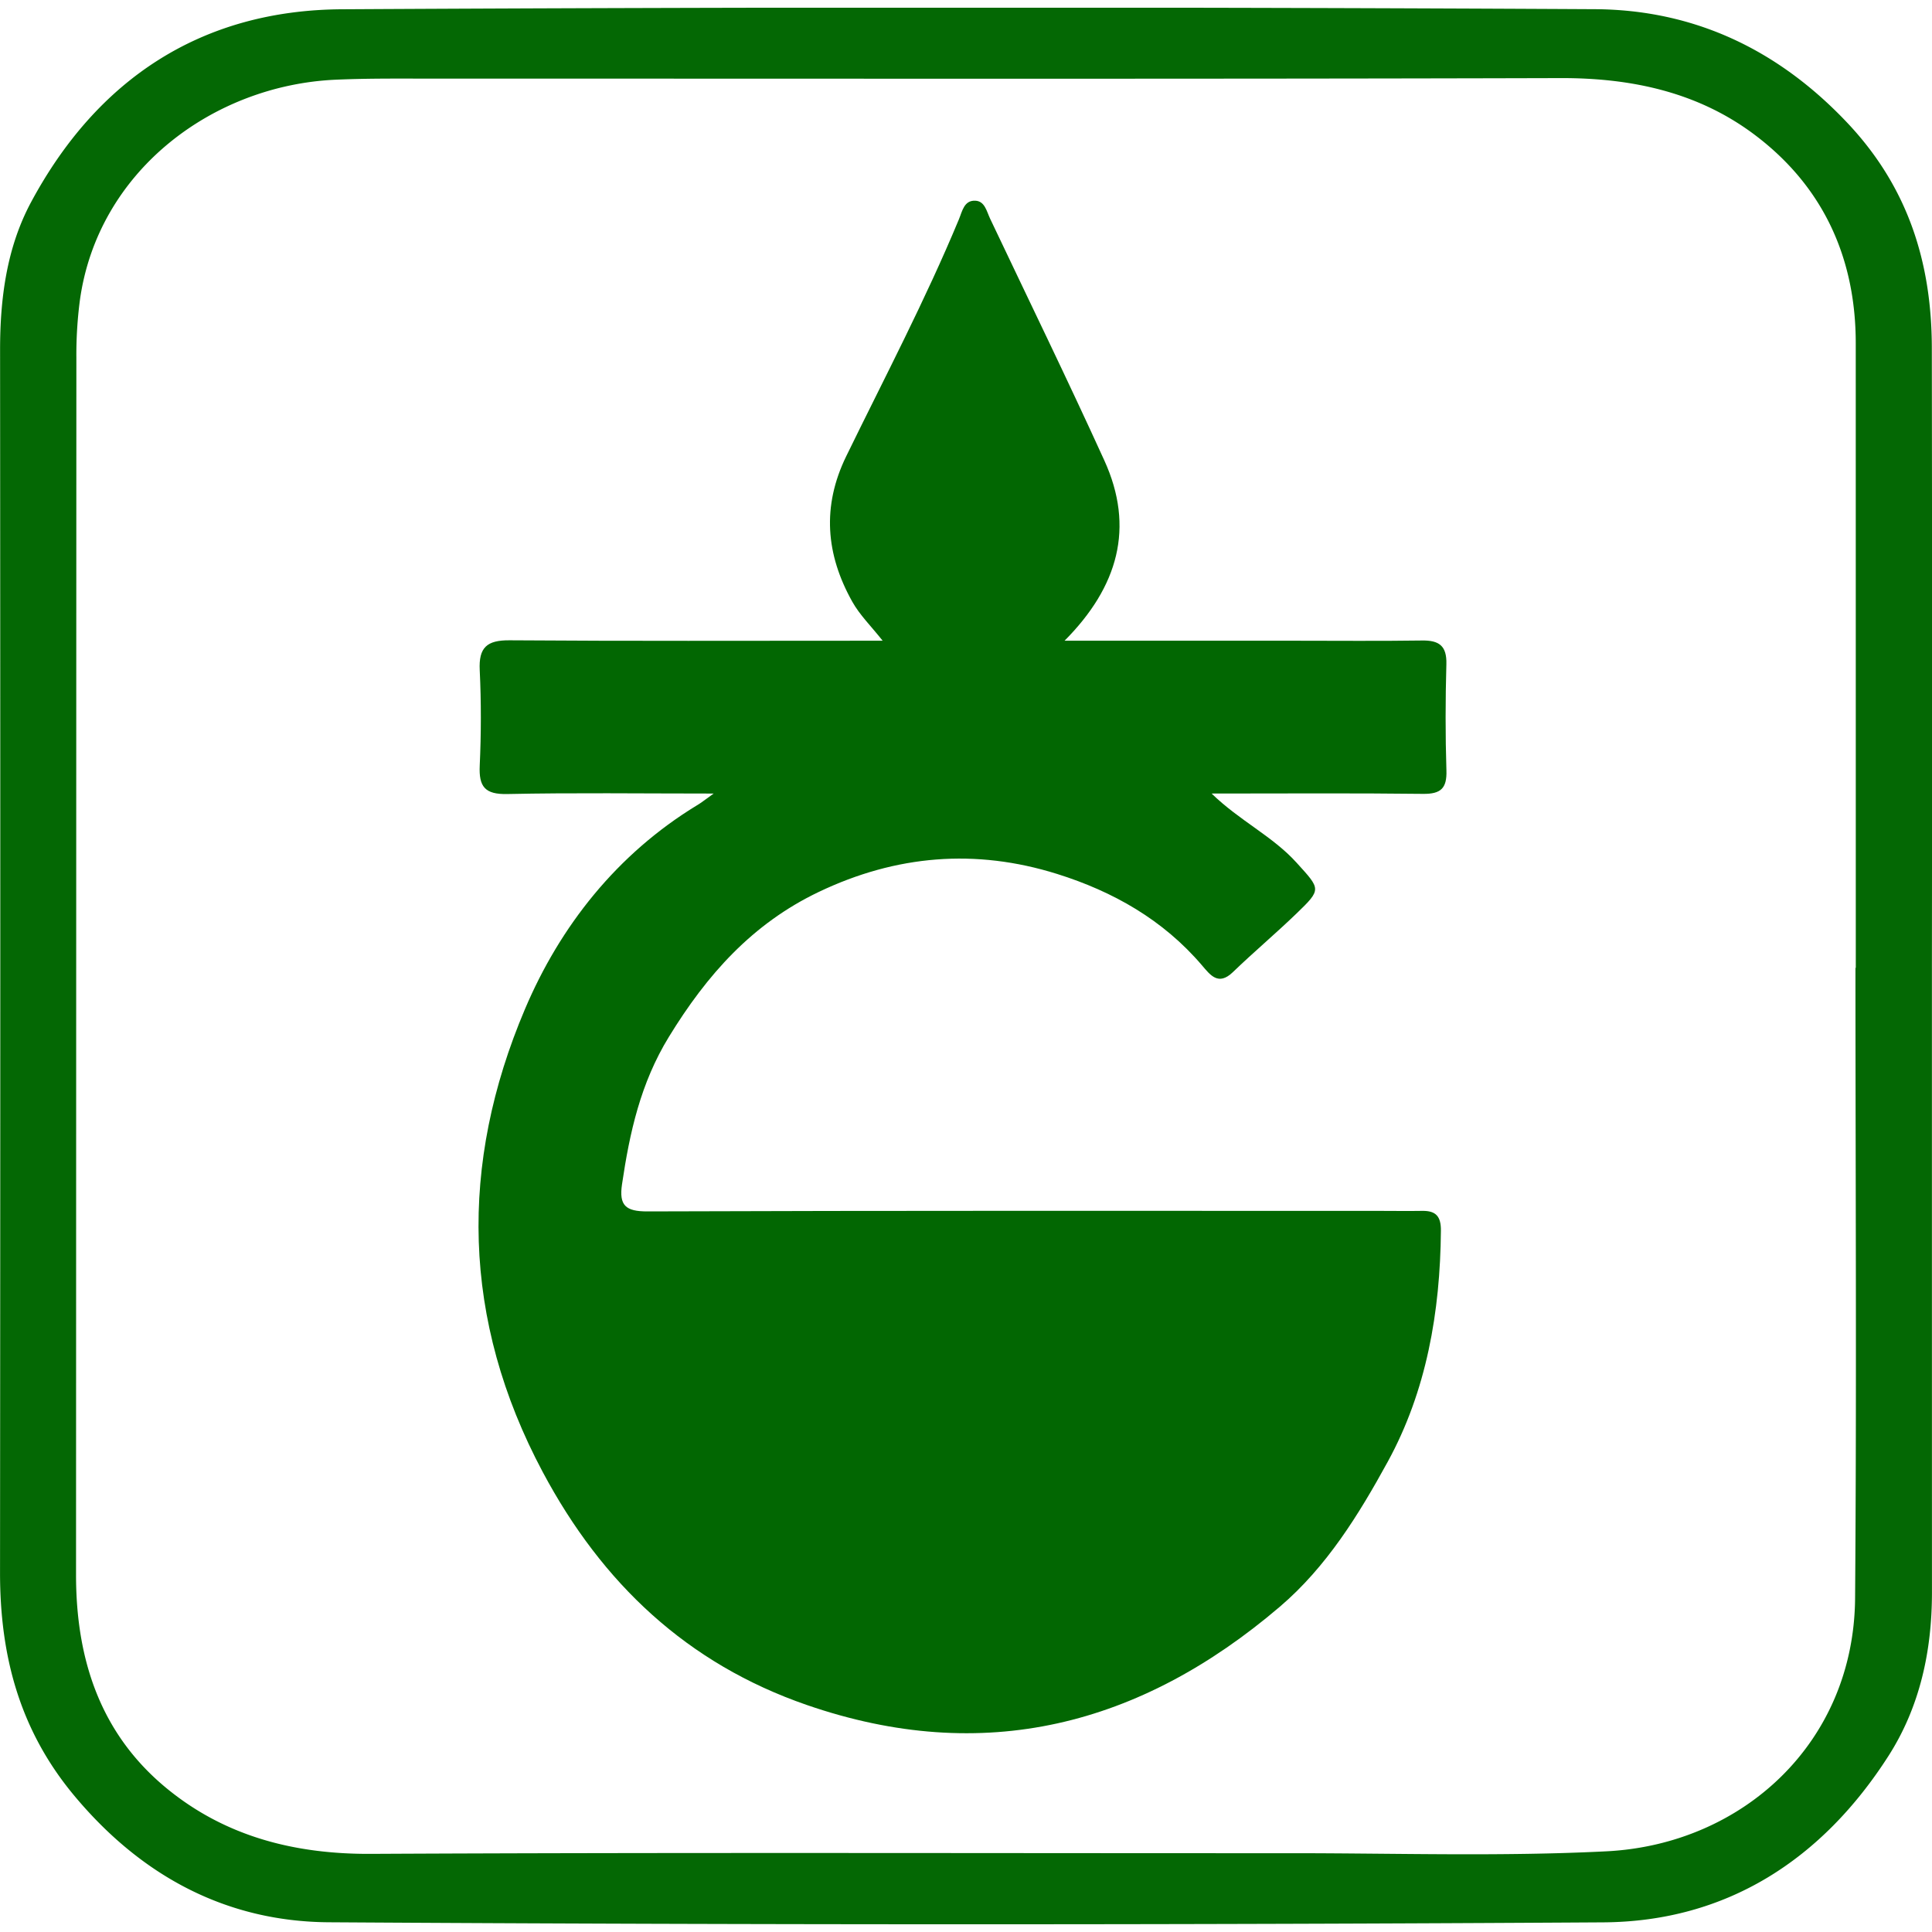 <svg xmlns="http://www.w3.org/2000/svg" xmlns:xlink="http://www.w3.org/1999/xlink" width="400" height="400" viewBox="0 0 400 400">
  <defs>
    <clipPath id="clip-path">
      <rect id="Rectangle_3285" data-name="Rectangle 3285" width="400" height="400" transform="translate(5750 5681)" fill="#fff" stroke="#707070" stroke-width="1"/>
    </clipPath>
    <clipPath id="clip-path-2">
      <rect id="Rectangle_3288" data-name="Rectangle 3288" width="400" height="396.793" transform="translate(10.476 15.393)"/>
    </clipPath>
  </defs>
  <g id="Mask_Group_10" data-name="Mask Group 10" transform="translate(-5750 -5681)" clip-path="url(#clip-path)">
    <g id="arabian_gulf_1_" transform="translate(5739.524 5667.21)">
      <g id="Group_2035" data-name="Group 2035">
        <g id="Group_2034" data-name="Group 2034" clip-path="url(#clip-path-2)">
          <g id="Group_2032" data-name="Group 2032" clip-path="url(#clip-path-2)">
            <path id="Path_11364" data-name="Path 11364" d="M410.459,214.072q0,64.676.009,129.36c.009,12.109-2.48,23.7-8.988,33.881-13.734,21.456-33.488,34.326-59.1,34.48q-131.9.808-263.8-.017c-21.174-.128-38.8-9.509-52.72-26.2-11.382-13.648-15.393-29.05-15.376-46.23q.1-126.542.009-253.075c-.009-10.681,1.36-21.2,6.414-30.623C30.632,30.093,52.25,15.872,81.291,15.709Q210.925,15,340.575,15.692c20.567.086,38.029,8.312,52.438,23.6,12.528,13.3,17.4,28.9,17.428,46.538q.09,64.124.017,128.239m-15.829.1h.068q0-64.676-.009-129.351c-.009-17.685-6.781-32.428-20.823-43.04-11.724-8.868-25.509-11.861-40.3-11.818-77.571.214-155.143.094-232.714.111-6.961,0-13.939-.086-20.892.222C54.6,31.427,30.7,49.137,27.006,76.032a86.747,86.747,0,0,0-.718,11.8q-.038,125.965-.068,251.921c-.026,17.71,5.1,33.214,19.044,44.52,12.049,9.774,26.288,13.417,41.971,13.34,63.453-.316,126.9-.12,190.35-.137,21.841-.009,43.716.71,65.505-.393,28.126-1.428,51.233-22.439,51.463-52.421.333-43.5.077-87,.077-130.489" fill="#046804"/>
          </g>
          <g id="Group_2033" data-name="Group 2033" clip-path="url(#clip-path-2)">
            <path id="Path_11365" data-name="Path 11365" d="M158.247,178.087c-15.316,0-29.041-.188-42.749.1-4.635.1-5.9-1.522-5.7-5.883.3-6.576.316-13.187,0-19.763-.231-4.712,1.488-6.217,6.166-6.183,24.663.18,49.325.086,73.988.086h3.267c-2.343-2.967-4.738-5.3-6.3-8.1-5.456-9.757-6.311-19.7-1.24-30.1,7.936-16.265,16.368-32.3,23.32-49.026.7-1.676,1.069-4,3.429-3.874,1.95.1,2.326,2.215,3.036,3.711,7.91,16.676,16,33.257,23.645,50.052,6.337,13.9,2.882,26.159-8.227,37.336h47.47c8.851,0,17.7.086,26.544-.043,3.532-.051,5.139,1.095,5.037,4.883-.205,7.337-.222,14.692.009,22.02.12,3.7-1.146,4.891-4.849,4.849-14.29-.171-28.588-.068-43.767-.068,5.807,5.644,12.631,8.834,17.582,14.307,5.011,5.533,5.242,5.464-.009,10.536-4.293,4.139-8.868,7.987-13.161,12.126-3.019,2.916-4.686.607-6.4-1.394-8.056-9.441-18.42-15.307-30.042-18.942-16.855-5.268-33.266-3.917-49.3,3.737-13.777,6.576-23.158,17.154-31.025,29.99-5.883,9.595-8.133,19.831-9.715,30.546-.641,4.361.727,5.627,5.285,5.61,50.454-.18,100.909-.111,151.371-.111,3.01,0,6.029.051,9.039,0,2.856-.043,3.882,1.189,3.848,4.113-.145,16.8-2.976,33.18-11.032,47.872-5.96,10.878-12.639,21.721-22.32,29.973-28.887,24.646-61.332,32.983-97.924,20.344-24.74-8.543-42.365-25.142-54.67-48.214-16.812-31.53-17.3-63.8-3.694-95.855,7.286-17.18,19.044-32.111,35.626-42.211.761-.436,1.462-1,3.455-2.429" fill="#026702"/>
          </g>
        </g>
      </g>
    </g>
  </g>
</svg>
